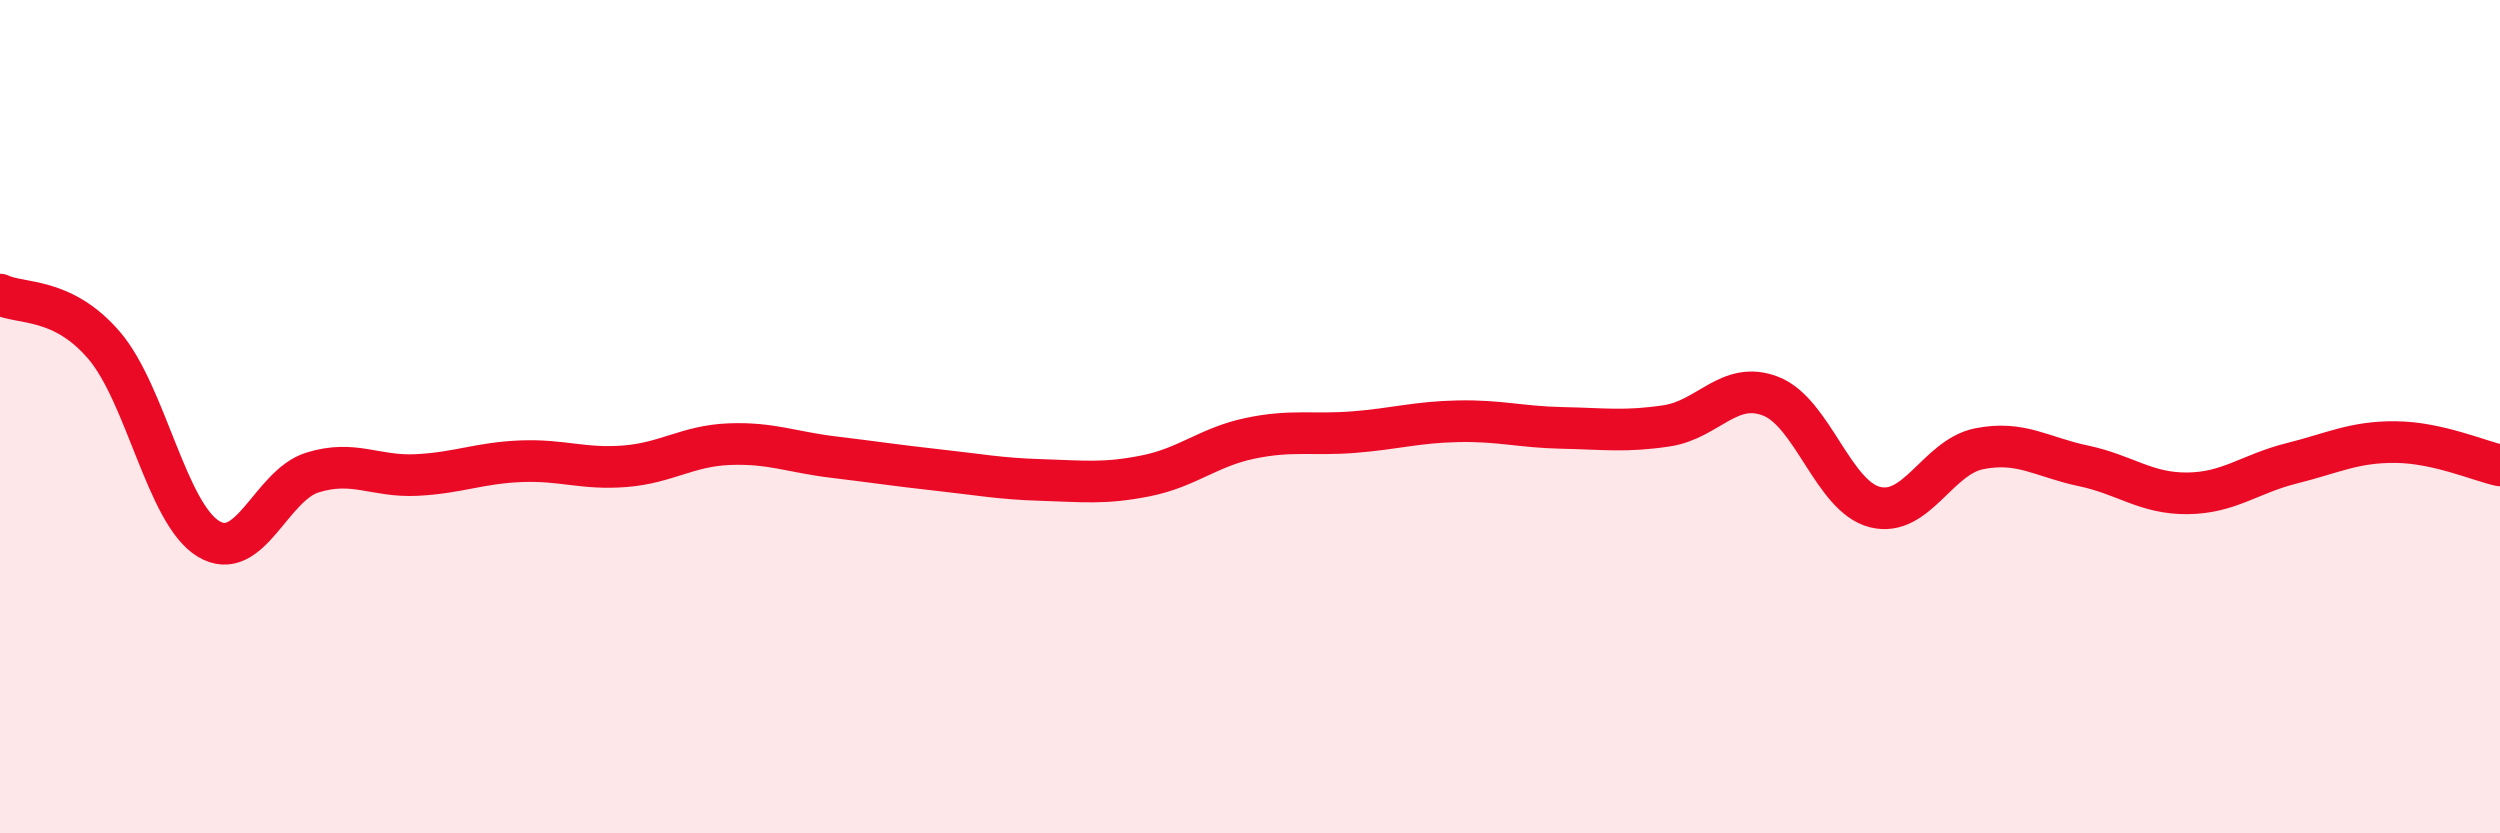 
    <svg width="60" height="20" viewBox="0 0 60 20" xmlns="http://www.w3.org/2000/svg">
      <path
        d="M 0,7.07 C 0.5,7.31 1.5,7.12 2.5,8.29 C 3.5,9.46 4,12.32 5,12.93 C 6,13.54 6.5,11.65 7.5,11.34 C 8.5,11.03 9,11.45 10,11.4 C 11,11.35 11.5,11.11 12.5,11.07 C 13.5,11.03 14,11.27 15,11.19 C 16,11.11 16.5,10.7 17.5,10.66 C 18.5,10.62 19,10.85 20,10.97 C 21,11.09 21.5,11.17 22.5,11.28 C 23.5,11.39 24,11.49 25,11.52 C 26,11.55 26.5,11.62 27.5,11.42 C 28.5,11.22 29,10.73 30,10.52 C 31,10.31 31.5,10.45 32.5,10.37 C 33.5,10.29 34,10.13 35,10.11 C 36,10.09 36.5,10.25 37.5,10.27 C 38.5,10.29 39,10.37 40,10.22 C 41,10.07 41.5,9.12 42.5,9.51 C 43.5,9.9 44,11.92 45,12.17 C 46,12.42 46.5,10.97 47.5,10.77 C 48.5,10.57 49,10.97 50,11.18 C 51,11.39 51.5,11.85 52.5,11.84 C 53.5,11.83 54,11.37 55,11.12 C 56,10.87 56.5,10.6 57.5,10.61 C 58.5,10.62 59.5,11.06 60,11.17L60 20L0 20Z"
        fill="#EB0A25"
        opacity="0.1"
        stroke-linecap="round"
        stroke-linejoin="round"
      />
      <path
        d="M 0,7.07 C 0.5,7.31 1.5,7.12 2.5,8.29 C 3.5,9.46 4,12.32 5,12.93 C 6,13.54 6.5,11.65 7.5,11.34 C 8.5,11.03 9,11.45 10,11.4 C 11,11.35 11.5,11.11 12.5,11.07 C 13.5,11.03 14,11.27 15,11.19 C 16,11.11 16.5,10.7 17.5,10.66 C 18.5,10.62 19,10.85 20,10.97 C 21,11.09 21.5,11.17 22.5,11.28 C 23.5,11.39 24,11.49 25,11.52 C 26,11.55 26.5,11.62 27.5,11.42 C 28.5,11.22 29,10.73 30,10.52 C 31,10.31 31.5,10.45 32.5,10.37 C 33.5,10.29 34,10.13 35,10.11 C 36,10.09 36.5,10.25 37.5,10.27 C 38.5,10.29 39,10.37 40,10.22 C 41,10.07 41.5,9.12 42.5,9.51 C 43.5,9.9 44,11.92 45,12.17 C 46,12.42 46.5,10.97 47.5,10.77 C 48.5,10.57 49,10.97 50,11.18 C 51,11.39 51.5,11.85 52.5,11.84 C 53.5,11.83 54,11.37 55,11.12 C 56,10.87 56.5,10.6 57.5,10.61 C 58.5,10.62 59.5,11.06 60,11.17"
        stroke="#EB0A25"
        stroke-width="1"
        fill="none"
        stroke-linecap="round"
        stroke-linejoin="round"
      />
    </svg>
  